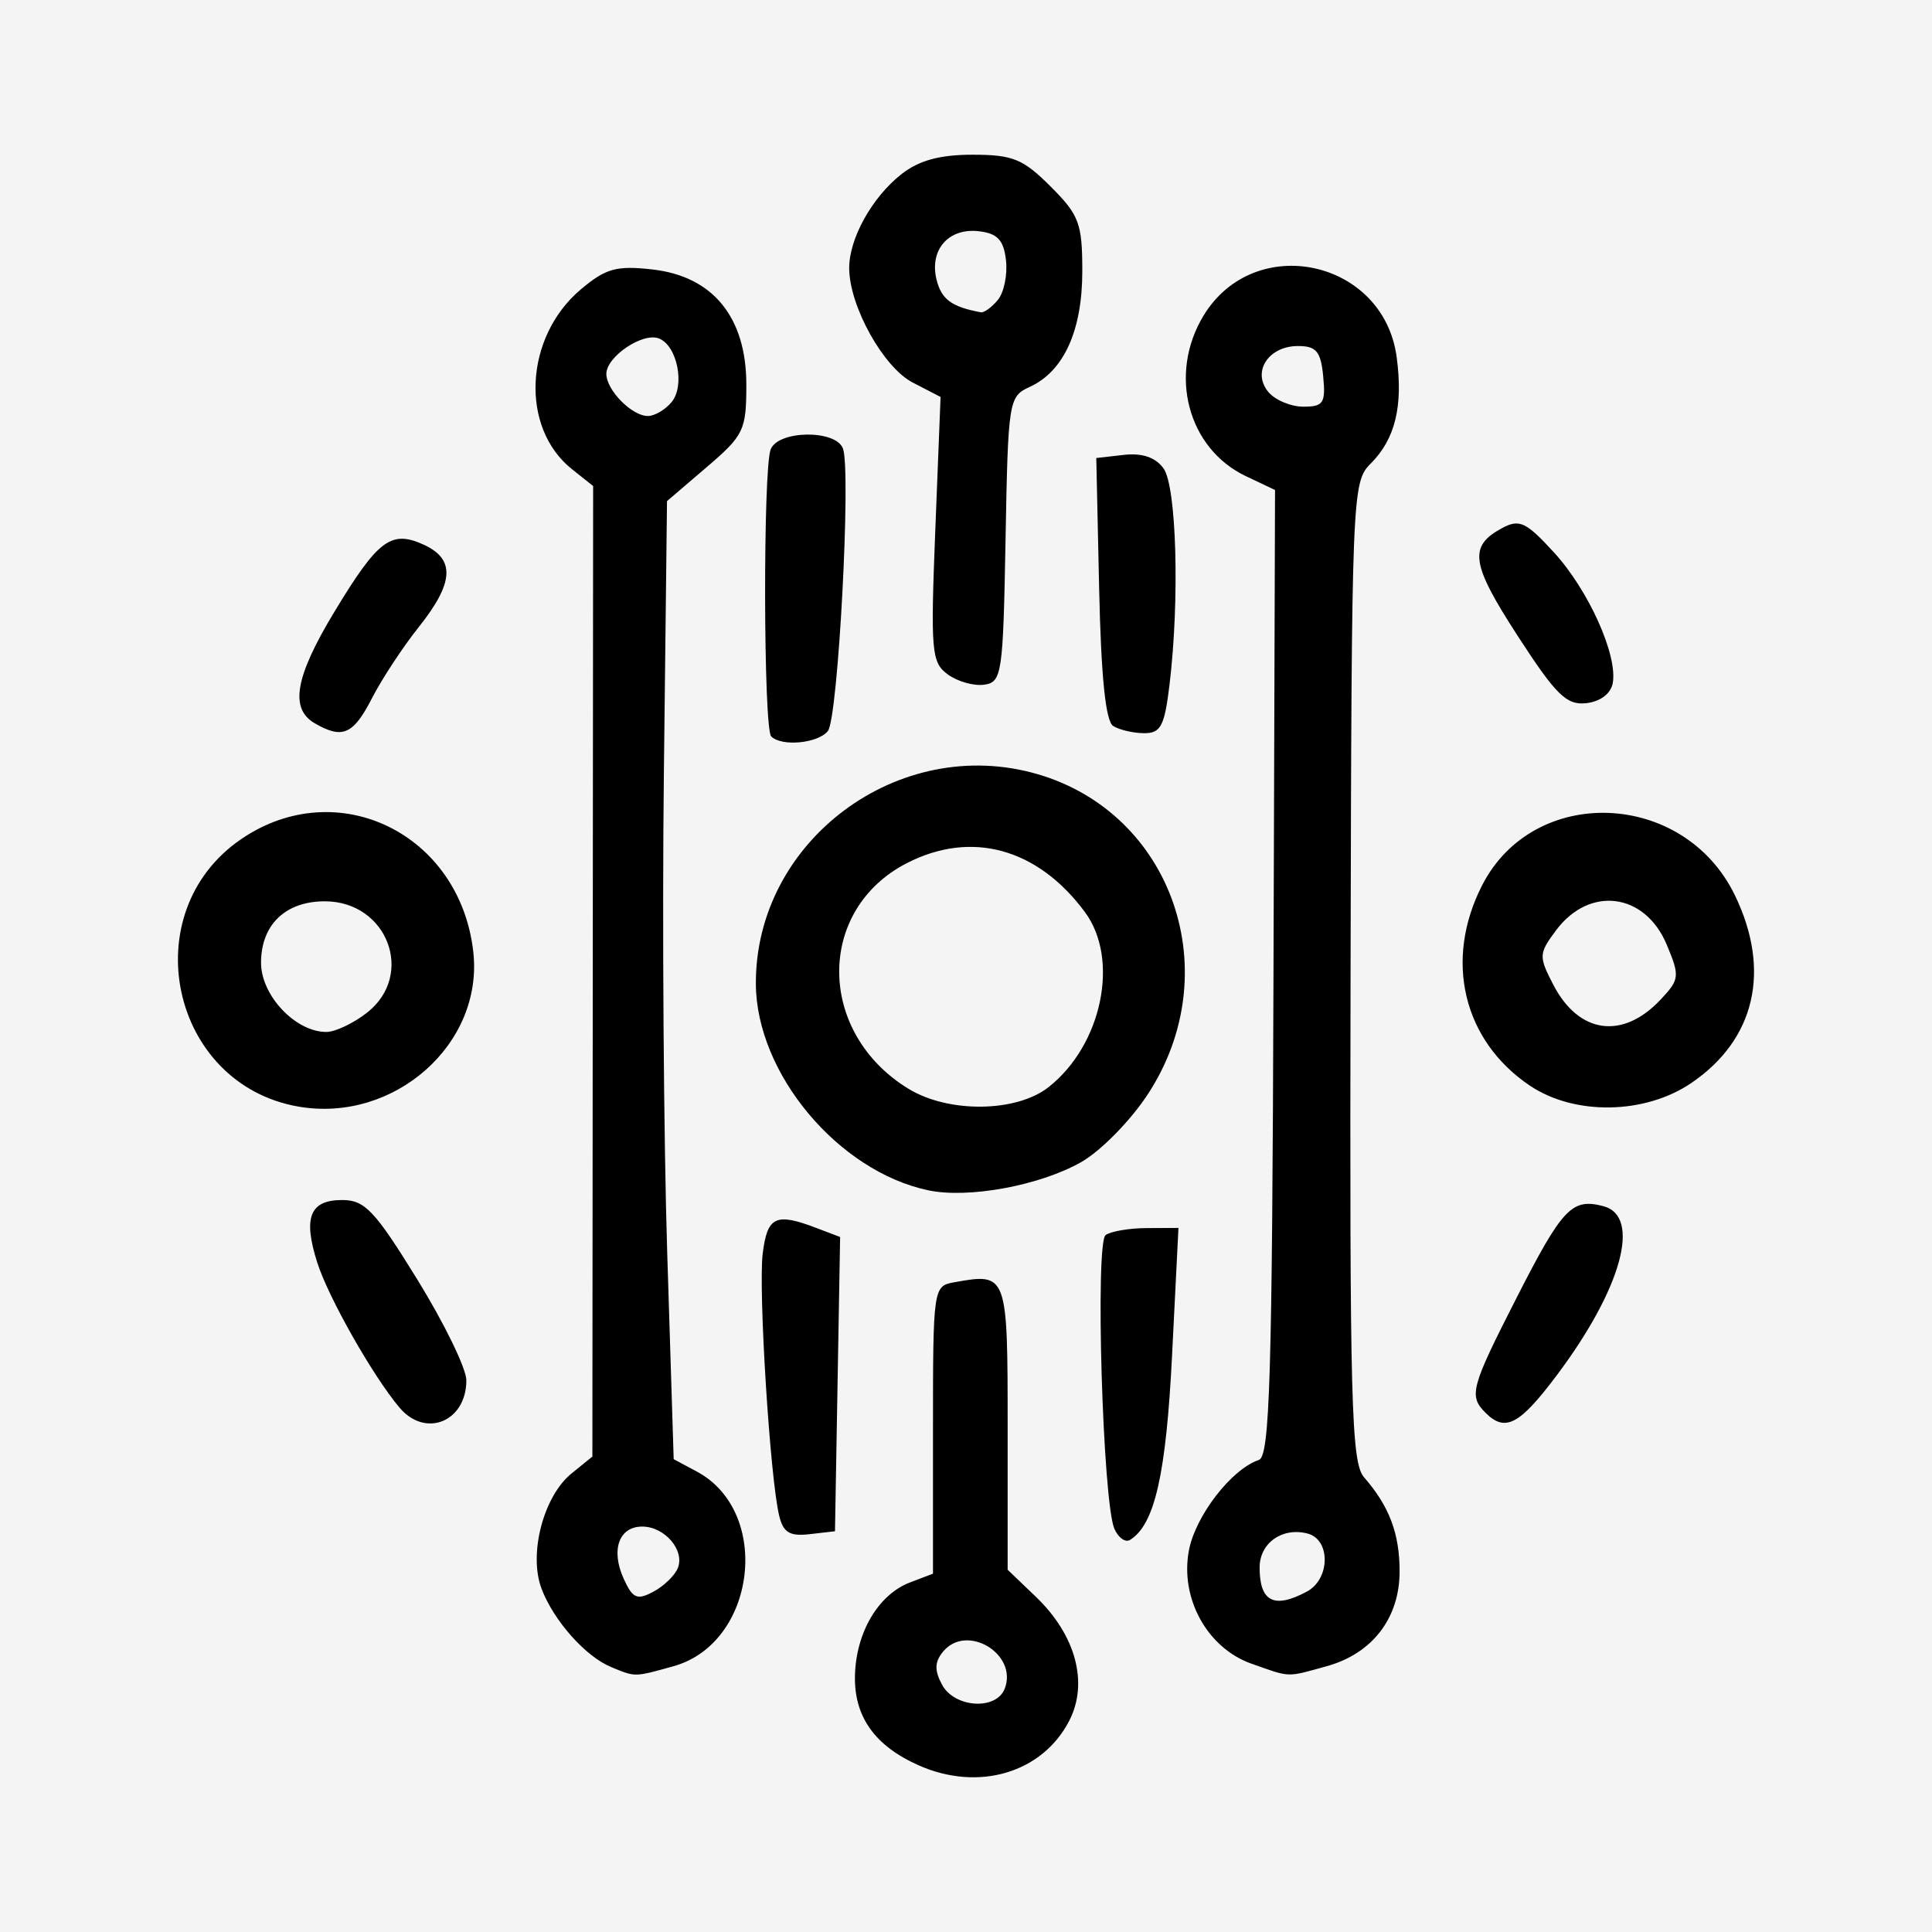 <?xml version="1.0" encoding="UTF-8"?>
<!-- Created with Inkscape (http://www.inkscape.org/) -->
<svg width="1024" height="1024" version="1.1" viewBox="0 0 1024 1024" xmlns="http://www.w3.org/2000/svg">
 <rect width="1024" height="1024" fill="#f4f4f4" stroke-width="3.707"/>
 <path d="m487.08 935.73c-23.446-10.349-34.504-25.922-33.93-47.784 0.6-22.875 12.476-42.876 29.243-49.251l12.107-4.603v-76.215c0-75.146 0.156-76.243 11.129-78.219 28.338-5.103 28.442-4.823 28.442 76.957v75.381l14.95 14.323c21.215 20.326 28.034 45.724 17.661 65.784-14.262 27.579-47.977 37.587-79.601 23.628zm45.46-40.726c7.048-18.367-20.123-34.743-32.633-19.668-4.554 5.487-4.713 9.921-0.63 17.551 6.609 12.348 28.795 13.76 33.263 2.117zm-208.69-11.466c-13.584-5.619-30.417-24.595-36.829-41.517-6.965-18.383 1.025-49.011 15.935-61.083l11.019-8.921 0.2-257.21 0.2-257.21-11.219-8.922c-27.638-21.979-25.255-70.097 4.721-95.32 13.221-11.124 18.838-12.683 37.946-10.529 32.048 3.612 49.75 25.326 49.75 61.025 0 24.198-1.282 26.867-21.022 43.757l-21.022 17.987-1.662 144.39c-0.914 79.416-0.118 193.67 1.769 253.9l3.431 109.51 12.255 6.559c39.896 21.352 31.53 90.989-12.397 103.19-20.938 5.815-20.012 5.804-33.075 0.401zm35.457-52.551c3.638-9.48-7.074-21.872-18.906-21.872-12.381 0-16.772 12.411-9.804 27.706 4.761 10.45 7.063 11.44 15.769 6.781 5.606-3.001 11.43-8.677 12.941-12.615zm-3.359-617.85c7.265-8.754 3.011-30.023-6.756-33.77-8.609-3.304-27.816 9.674-27.816 18.794 0 8.608 13.524 22.332 22.006 22.332 3.553 0 9.208-3.31 12.565-7.355zm307.37 668.66c-23.41-8.291-37.949-34.573-33.182-59.982 3.449-18.384 22.61-43.188 37.092-48.015 5.809-1.936 7.062-43.703 7.749-258.2l0.819-255.89-15.433-7.324c-30.885-14.656-41.285-54.214-22.398-85.193 27.065-44.39 95.36-29.647 102.3 22.083 3.484 25.979-0.772 43.435-13.756 56.419-9.915 9.915-10.125 15.203-10.68 269.29-0.498 227.99 0.36 260.24 7.131 267.99 13.377 15.325 18.861 29.825 18.861 49.87 0 24.752-14.427 43.556-38.56 50.258-21.632 6.008-19.011 6.095-39.941-1.318zm29.362-38.229c12.401-6.637 12.657-27.543 0.377-30.754-13.401-3.504-25.434 5.004-25.434 17.983 0 18.19 7.648 22.088 25.057 12.771zm8.644-644.09c-1.275-13.222-3.649-16.076-13.377-16.076-15.661 0-24.525 13.711-15.722 24.317 3.576 4.309 11.935 7.834 18.576 7.834 10.642 0 11.89-1.906 10.524-16.076zm-110.66 610.85c-6.175-14.031-10.29-151.57-4.659-155.71 2.72-1.999 12.519-3.668 21.775-3.71l16.828-0.076-3.378 67.317c-3.185 63.457-9.212 89.953-22.305 98.045-2.455 1.517-6.172-1.124-8.26-5.869zm-177.71-7.079c-4.838-20.187-11.073-119.63-8.704-138.81 2.429-19.668 6.839-21.805 28.217-13.677l12.814 4.872-2.725 155.96-13.43 1.548c-10.596 1.222-14.009-0.866-16.172-9.893zm-201.22-57.195c-14.116-16.749-37.69-58.326-43.587-76.873-7.621-23.968-3.909-33.195 13.333-33.141 11.92 0.04 17.227 5.67 39.726 42.157 14.283 23.162 25.969 47.182 25.969 53.378 0 21.944-21.683 30.803-35.44 14.479zm575.59 2.72c-8.963-8.963-7.773-13.347 16.599-61.111 24.2-47.427 29.224-52.728 45.851-48.38 20.321 5.314 9.811 43.677-24.508 89.457-19.881 26.52-27.456 30.52-37.943 20.033zm-295.3-117.88c-47.779-10.095-91.112-61.906-91.4-109.28-0.46-75.923 75.789-132.74 149.34-111.28 71.656 20.911 100.66 105.1 58.422 169.6-9.311 14.22-25.097 30.257-35.587 36.152-22.022 12.377-59.634 19.271-80.773 14.804zm63.735-54.691c28.366-22.313 37.796-67.772 19.252-92.811-25.044-33.817-60.156-43.473-94.314-25.936-48.259 24.777-47.778 89.983 0.882 119.66 21.239 12.951 57.118 12.512 74.179-0.908zm-397.62 10.308c-67.898-11.811-87.345-102.81-30.297-141.77 50.814-34.702 115.93-3.068 123.01 59.762 5.505 48.839-41.973 90.836-92.712 82.009zm36.431-49.801c25.553-20.1 10.759-58.998-22.439-58.998-20.855 0-33.778 12.456-33.778 32.559 0 17.362 18.24 36.69 34.625 36.69 4.707 0 14.424-4.613 21.592-10.252zm616.25 38.677c-35.413-23.865-45.557-66.576-25.229-106.23 27.441-53.529 106.97-50.348 133.94 5.356 19.291 39.85 10.785 76.479-23.11 99.511-24.609 16.723-61.923 17.316-85.598 1.362zm69.374-45.617c10.017-10.663 10.202-12.334 3.224-29.036-11.529-27.592-40.954-31.406-58.703-7.609-9.136 12.248-9.216 13.78-1.502 28.697 13.543 26.189 36.798 29.433 56.982 7.949zm-471.44-139.44c-4.122-4.122-4.388-141.44-0.295-152.11 3.914-10.199 34.431-10.637 38.302-0.55 4.429 11.543-2.549 142.93-7.955 149.77-5.18 6.561-24.518 8.418-30.051 2.885zm-241.96-6.991c-13.376-7.791-10.397-24.61 10.475-59.129 23.072-38.158 30.025-43.385 47.261-35.532 16.864 7.684 16.124 20.215-2.581 43.676-8.432 10.576-19.607 27.576-24.833 37.778-9.855 19.239-15.64 21.758-30.322 13.206zm423.19 1.437c-3.989-2.536-6.397-26.186-7.42-72.883l-1.514-69.129 14.595-1.661c9.71-1.105 16.746 1.281 21.022 7.128 6.932 9.48 8.622 69.525 3.222 114.48-2.663 22.175-4.645 25.957-13.56 25.893-5.742-0.04-13.098-1.765-16.346-3.83zm214.34-47.867c-24.773-38.242-26.078-47.426-8.105-57.045 9.11-4.876 12.619-3.22 27.416 12.934 18.404 20.092 33.923 54.676 31.132 69.377-1.052 5.54-6.644 9.724-14.069 10.527-10.441 1.129-15.997-4.338-36.374-35.794zm-301.97 20.553c-8.691-6.355-9.179-12.036-6.609-76.967l2.775-70.106-14.766-7.636c-15.512-8.021-33.474-40.246-33.666-60.399-0.15-15.727 12.002-37.698 27.665-50.018 9.312-7.325 20.276-10.33 37.691-10.33 21.335 0 26.767 2.208 41.377 16.818 15.189 15.189 16.818 19.546 16.818 44.991 0 31.434-9.836 53.037-27.893 61.264-11.109 5.061-11.456 7.254-12.785 80.8-1.29 71.388-1.919 75.677-11.295 77.021-5.461 0.783-14.151-1.665-19.312-5.438zm26.52-198.49c3.25-3.916 5.192-13.376 4.316-21.022-1.233-10.756-4.488-14.238-14.383-15.388-16.127-1.875-26.367 9.925-22.384 25.792 2.6 10.361 7.993 14.31 23.439 17.165 1.707 0.316 5.763-2.63 9.014-6.547z" stroke-width="4.946"/>
</svg>
